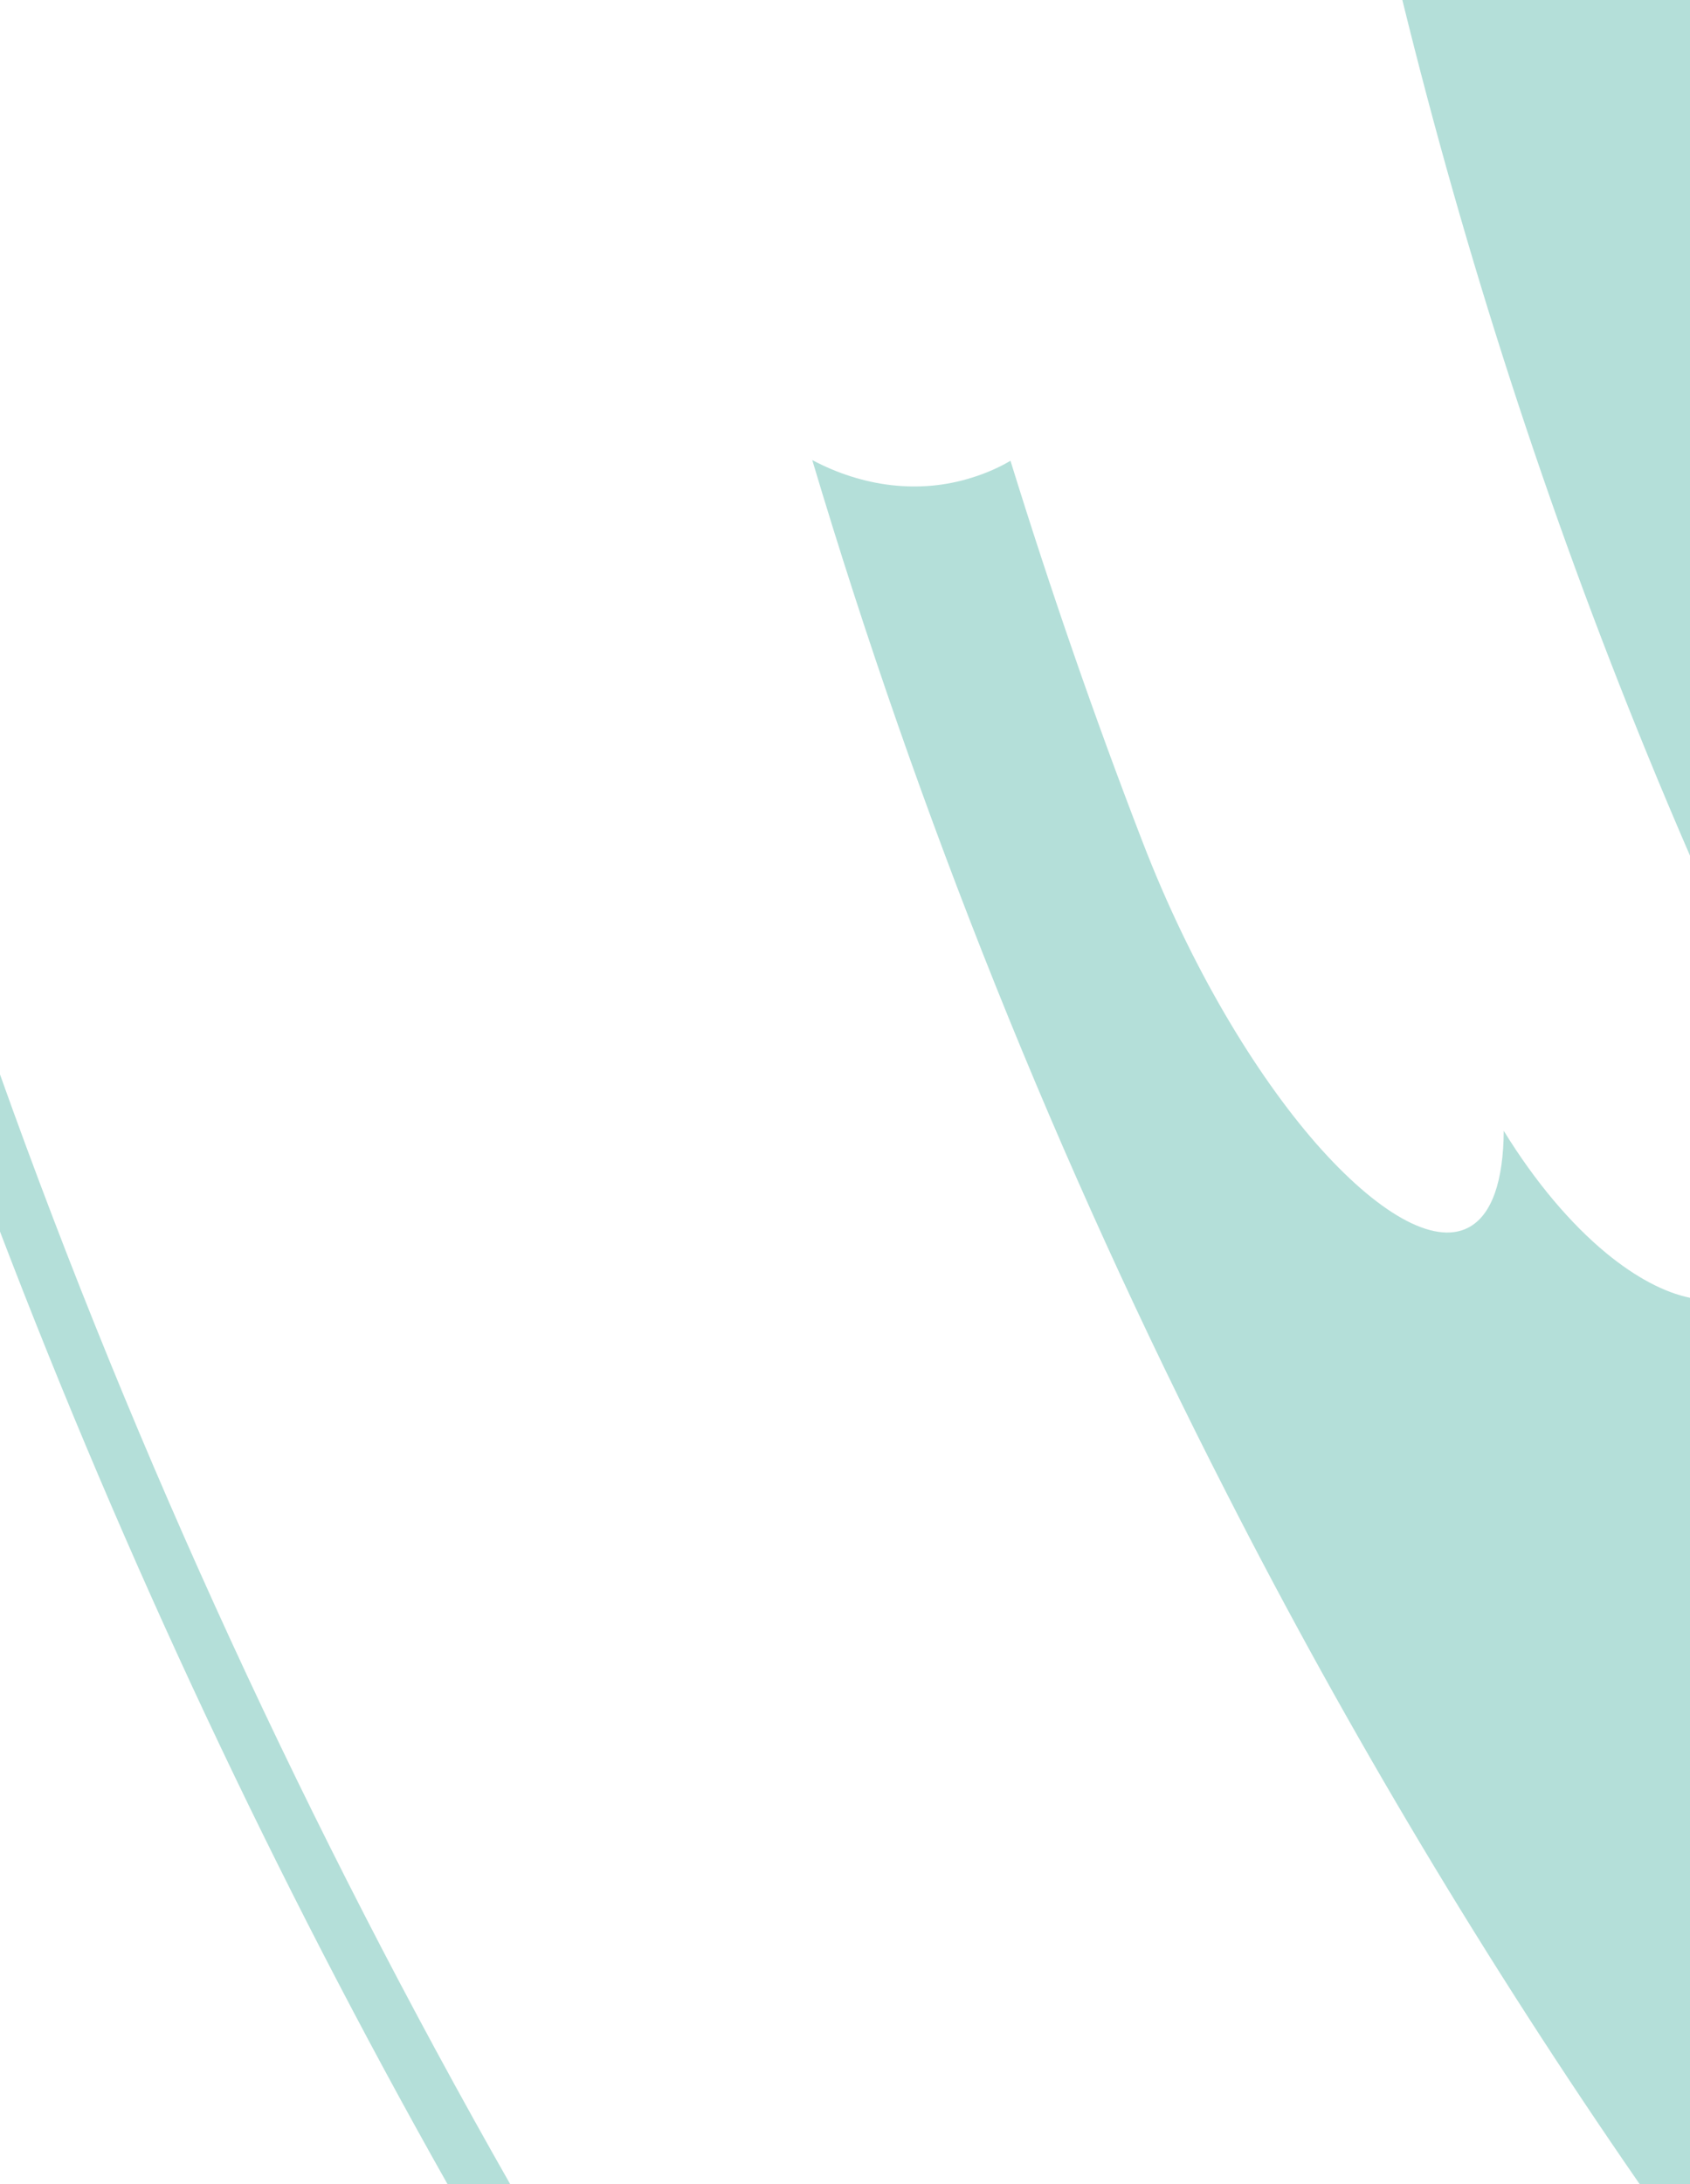 <?xml version="1.0" encoding="iso-8859-1"?><svg xmlns="http://www.w3.org/2000/svg" xmlns:xlink="http://www.w3.org/1999/xlink" width="100%" height="100%" viewBox="0 0 480 620" id="type_1" fill="#b4dfd9" preserveAspectRatio="none">
		<path d="M480,242.9V0h-81.7c17.9,72.8,41,144.3,69.4,213.7C471.7,223.5,475.8,233.2,480,242.9z"/>
		<path d="M427.1,321c-0.1,14.1-3.3,24-10.1,27.5c-9.8,5.1-25.9-4.2-43.2-23.9c-17.2-19.7-35.5-49.9-49.2-85.4
			c-13.8-35.7-26.3-71.9-37.6-108.4c-3.4,2-7.1,3.6-11,4.8c-14.9,4.7-31,2.6-45.3-5c30.2,101.1,69.6,199.4,117.7,293.3
			C383,491.7,422.3,557.3,465.7,620H480V368.4c-7.3-1.5-15.4-5.8-23.7-12.6C446.2,347.5,436,335.5,427.1,321z"/>
		<path d="M0,349.6C35.6,442.7,78.1,533.2,127.1,620h17.8C87.6,519.4,38.9,414,0,305V349.6z"/>
	</svg>